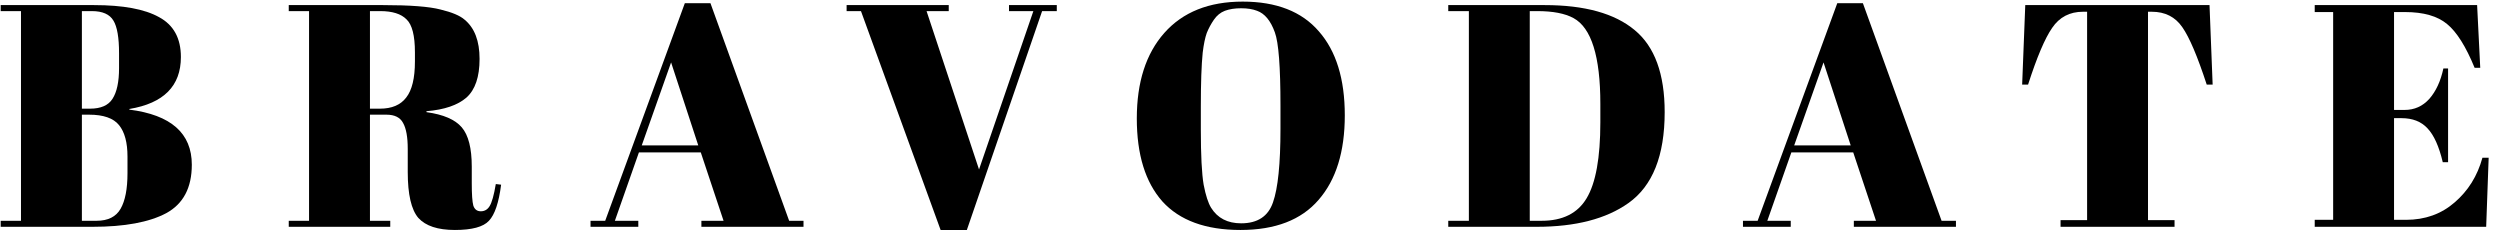 <svg width="208" height="20" viewBox="0 0 208 20" fill="none" xmlns="http://www.w3.org/2000/svg">
    <path d="M0.057 0.424H7.826C10.234 0.424 12.036 0.757 13.231 1.425C14.443 2.075 15.05 3.182 15.05 4.745C15.05 7.152 13.621 8.593 10.762 9.067V9.12C14.227 9.559 15.959 11.087 15.959 13.705C15.959 15.62 15.249 16.964 13.828 17.737C12.408 18.492 10.364 18.87 7.696 18.87H0.057V18.369H1.746V0.924H0.057V0.424ZM6.813 9.541V18.369H8.034C8.987 18.369 9.654 18.036 10.035 17.368C10.416 16.701 10.607 15.717 10.607 14.417V13.02C10.607 11.86 10.373 10.991 9.905 10.411C9.437 9.831 8.606 9.541 7.411 9.541H6.813ZM6.813 0.924V9.041H7.489C8.389 9.041 9.013 8.768 9.359 8.224C9.723 7.662 9.905 6.81 9.905 5.668V4.429C9.905 3.129 9.749 2.224 9.437 1.715C9.125 1.188 8.528 0.924 7.644 0.924H6.813Z" fill="black"/>
    <path d="M32.157 9.541H30.78V18.369H32.469V18.87H24.024V18.369H25.713V0.924H24.024V0.424H31.871C34.123 0.424 35.717 0.547 36.652 0.792C37.605 1.021 38.272 1.302 38.653 1.636C39.484 2.321 39.9 3.41 39.9 4.903C39.9 6.397 39.536 7.468 38.809 8.118C38.081 8.751 36.973 9.129 35.483 9.252V9.331C36.886 9.524 37.865 9.945 38.419 10.595C38.974 11.245 39.251 12.335 39.251 13.863V15.26C39.251 16.173 39.294 16.788 39.38 17.105C39.484 17.421 39.692 17.579 40.004 17.579C40.316 17.579 40.558 17.438 40.732 17.157C40.922 16.859 41.095 16.244 41.251 15.313L41.693 15.365C41.502 16.859 41.165 17.86 40.68 18.369C40.212 18.879 39.268 19.134 37.847 19.134C36.427 19.134 35.414 18.8 34.807 18.132C34.218 17.447 33.924 16.173 33.924 14.311V12.387C33.924 11.404 33.794 10.683 33.534 10.227C33.292 9.77 32.833 9.541 32.157 9.541ZM30.78 0.924V9.041H31.612C32.599 9.041 33.327 8.733 33.794 8.118C34.279 7.504 34.522 6.502 34.522 5.114V4.35C34.522 2.962 34.288 2.049 33.82 1.609C33.37 1.153 32.642 0.924 31.638 0.924H30.78Z" fill="black"/>
    <path d="M60.2 18.369L58.304 12.677H53.159L51.158 18.369H53.107V18.87H49.132V18.369H50.353L56.978 0.265H59.109L65.657 18.369H66.852V18.87H58.356V18.369H60.2ZM55.835 5.193L53.393 12.098H58.096L55.835 5.193Z" fill="black"/>
    <path d="M81.455 14.1L85.976 0.924H83.949V0.424H87.925V0.924H86.704L80.442 19.134H78.259L71.633 0.924H70.438V0.424H78.935V0.924H77.09L81.455 14.1Z" fill="black"/>
    <path d="M106.535 10.727V8.777C106.535 5.562 106.379 3.533 106.067 2.69C105.721 1.724 105.227 1.126 104.586 0.898C104.222 0.757 103.78 0.687 103.261 0.687C102.741 0.687 102.291 0.757 101.91 0.898C101.546 1.038 101.243 1.284 101 1.636C100.758 1.987 100.559 2.356 100.403 2.743C100.264 3.129 100.151 3.674 100.065 4.376C99.961 5.395 99.909 6.897 99.909 8.883V10.78C99.909 12.923 99.987 14.452 100.143 15.365C100.316 16.261 100.524 16.902 100.766 17.289C101.303 18.15 102.135 18.58 103.261 18.58C104.629 18.58 105.513 18 105.911 16.841C106.327 15.664 106.535 13.626 106.535 10.727ZM103.209 19.134C100.316 19.134 98.151 18.343 96.713 16.762C95.293 15.163 94.582 12.862 94.582 9.858C94.582 6.836 95.345 4.464 96.869 2.743C98.411 1.003 100.585 0.134 103.391 0.134C106.197 0.134 108.31 0.959 109.731 2.611C111.168 4.245 111.887 6.572 111.887 9.594C111.887 12.616 111.16 14.961 109.705 16.63C108.267 18.299 106.102 19.134 103.209 19.134Z" fill="black"/>
    <path d="M138.501 9.331C138.501 12.95 137.496 15.471 135.487 16.894C133.634 18.211 131.087 18.87 127.848 18.87H120.495V18.369H122.21V0.924H120.495V0.424H128.524C131.849 0.424 134.344 1.117 136.007 2.505C137.67 3.876 138.501 6.151 138.501 9.331ZM127.276 18.369H128.264C130.013 18.369 131.261 17.746 132.005 16.498C132.768 15.233 133.149 13.125 133.149 10.174V8.645C133.149 4.693 132.404 2.312 130.914 1.504C130.204 1.117 129.199 0.924 127.9 0.924H127.276V18.369Z" fill="black"/>
    <path d="M156.084 18.369L154.187 12.677H149.042L147.041 18.369H148.99V18.87H145.015V18.369H146.236L152.862 0.265H154.992L161.54 18.369H162.735V18.87H154.239V18.369H156.084ZM151.718 5.193L149.276 12.098H153.979L151.718 5.193Z" fill="black"/>
    <path d="M183.832 0.424L184.092 7.038H183.599C182.836 4.701 182.161 3.111 181.572 2.268C180.983 1.407 180.134 0.977 179.026 0.977H178.714V18.317H180.922V18.87H171.438V18.317H173.647V0.977H173.309C172.201 0.977 171.343 1.425 170.737 2.321C170.131 3.199 169.464 4.772 168.736 7.038H168.243L168.502 0.424H183.832Z" fill="black"/>
    <path d="M192.585 0.424H206.096L206.356 5.641H205.888C205.161 3.867 204.398 2.655 203.602 2.005C202.805 1.337 201.636 1.003 200.094 1.003H199.184V9.146H200.068C200.882 9.146 201.566 8.839 202.121 8.224C202.675 7.591 203.065 6.748 203.29 5.694H203.68V13.494H203.238C202.926 12.177 202.502 11.237 201.965 10.675C201.445 10.112 200.726 9.831 199.808 9.831H199.184V18.29H200.172C201.765 18.29 203.117 17.807 204.225 16.841C205.351 15.875 206.122 14.636 206.538 13.125H207.057L206.85 18.87H192.585V18.29H194.118V1.003H192.585V0.424Z" fill="black"/>
</svg>
